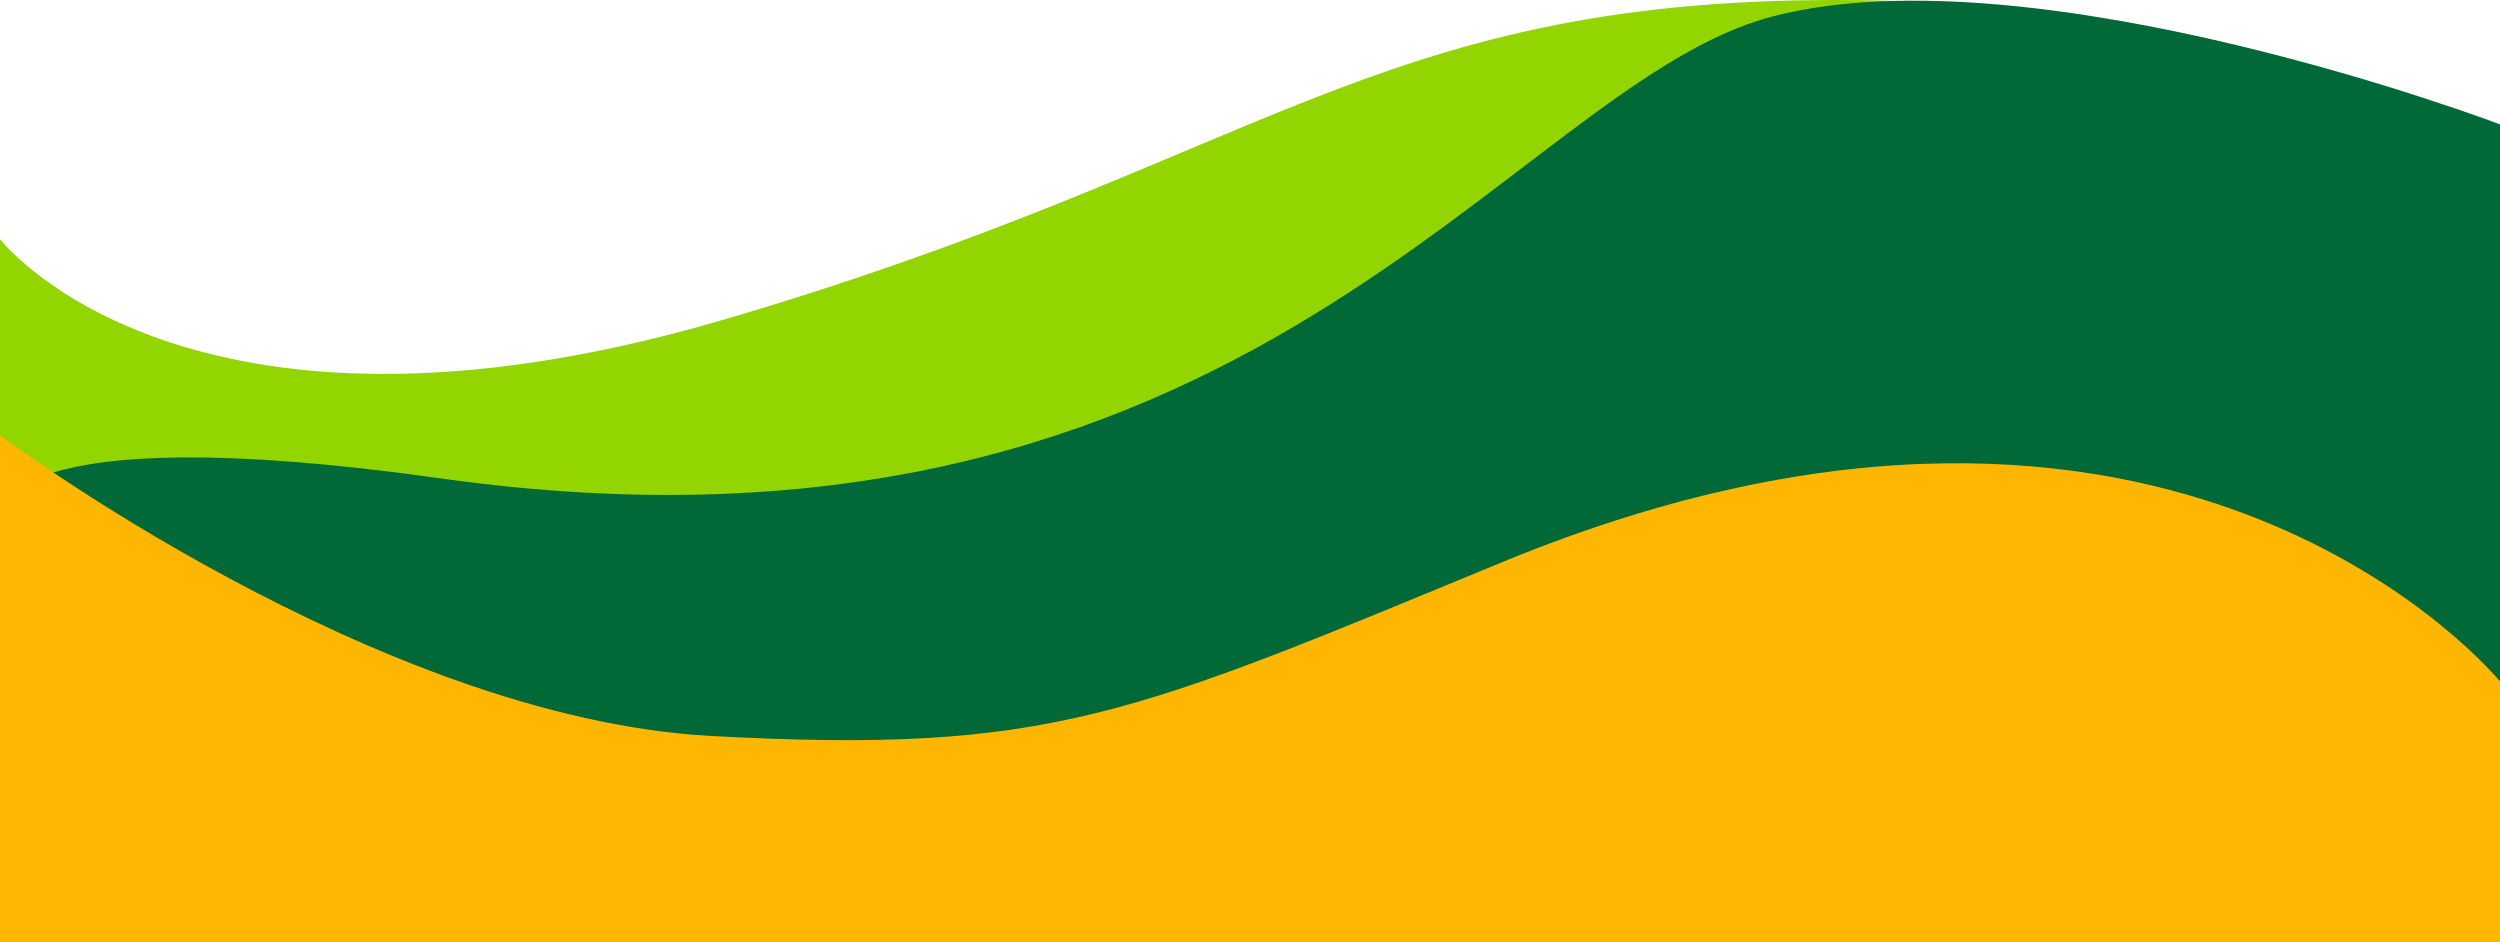 <?xml version="1.0" encoding="UTF-8"?> <svg xmlns="http://www.w3.org/2000/svg" width="1600" height="603" viewBox="0 0 1600 603" fill="none"><path d="M1600 89.263C1535 60.344 1404.5 0 1175 0C877.439 0 806.464 104.163 461.995 204.907C117.525 305.65 0 153.046 0 153.046L0 603L1600 603V89.263Z" fill="#93D500"></path><path d="M0.003 329.282C0.003 329.282 -4.497 265.885 281.503 306.106C801.003 379.166 966.003 54.237 1134.5 10.51C1303 -33.218 1600 79.599 1600 79.599V495.446L0.003 495.446V329.282Z" fill="#006937"></path><path d="M-0.001 278.543C-0.001 278.543 241.27 459.485 455.156 471.024C672.499 482.75 723.499 457.88 961.499 359.747C1393.5 181.622 1600 436.148 1600 436.148V603L-0.001 603V278.543Z" fill="#FFB600"></path></svg> 
